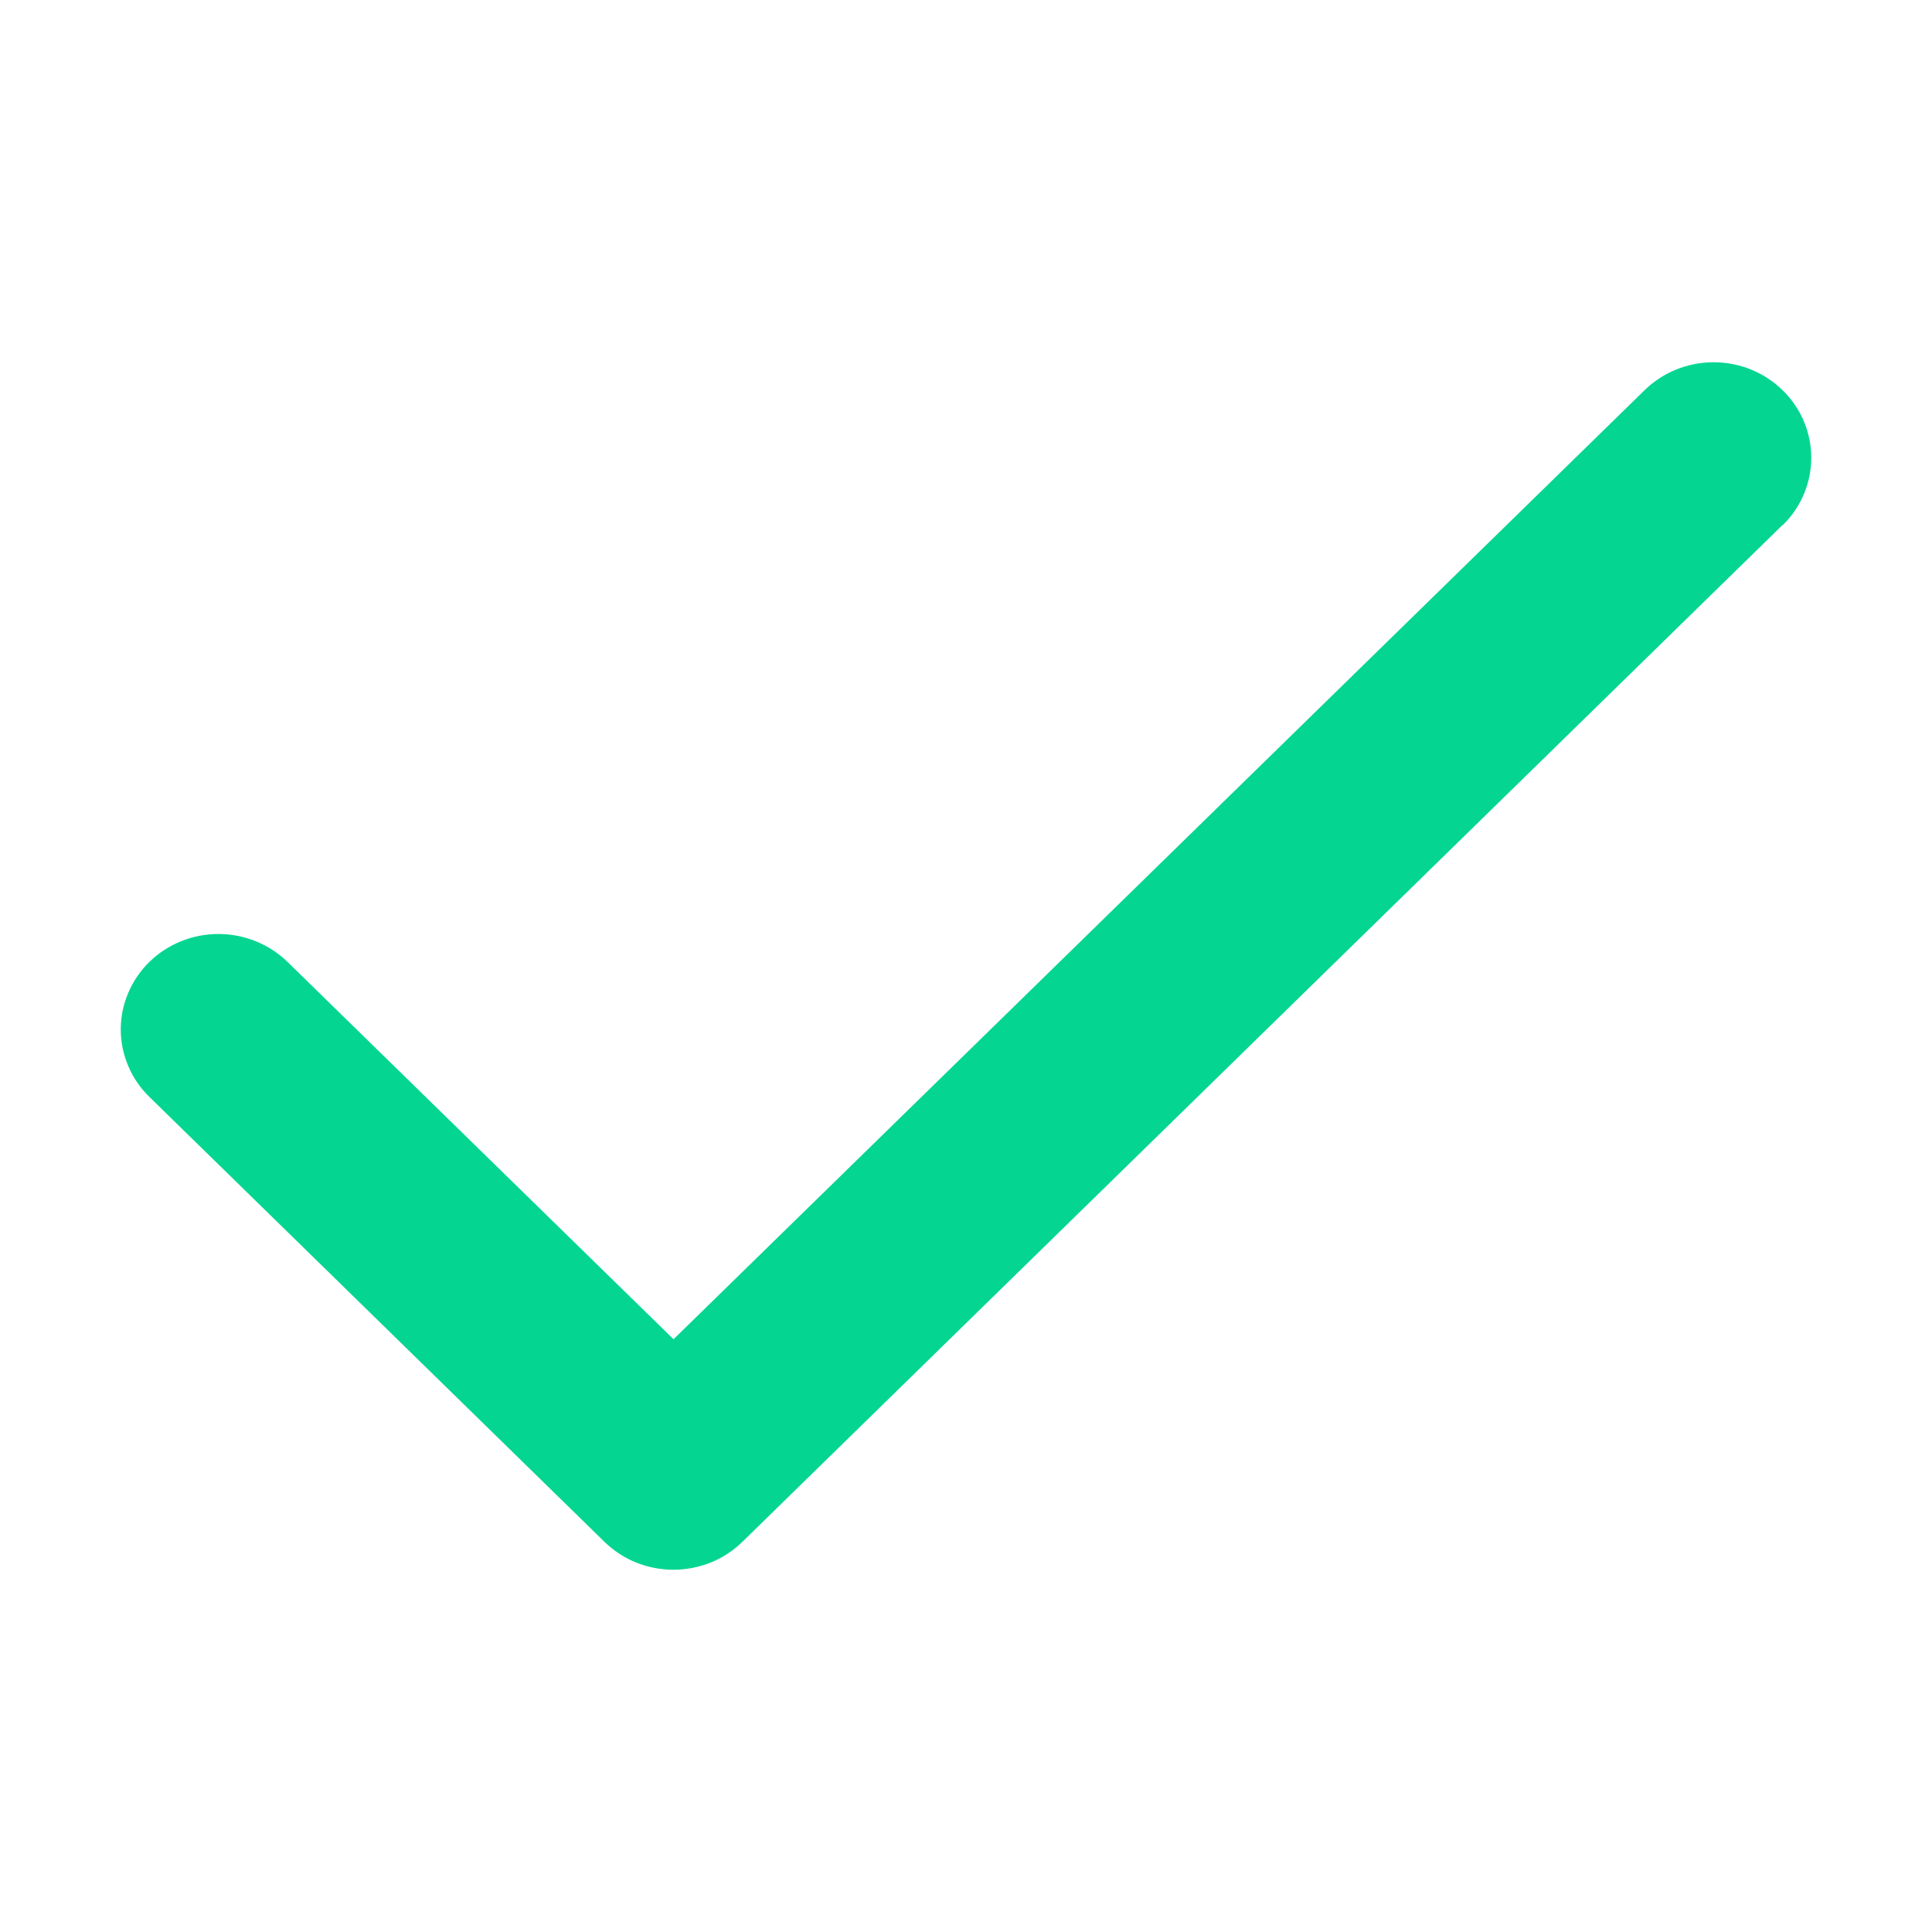 <svg width="16" height="16" viewBox="0 0 16 16" fill="none" xmlns="http://www.w3.org/2000/svg">
<path d="M14.762 4.348L6.149 12.768C6.074 12.841 5.985 12.9 5.887 12.94C5.788 12.979 5.683 13 5.577 13C5.471 13 5.365 12.979 5.267 12.94C5.169 12.9 5.08 12.841 5.005 12.768L1.237 9.084C1.162 9.011 1.102 8.924 1.062 8.828C1.021 8.732 1 8.629 1 8.525C1 8.421 1.021 8.319 1.062 8.223C1.102 8.127 1.162 8.04 1.237 7.966C1.312 7.893 1.401 7.835 1.499 7.795C1.597 7.755 1.703 7.735 1.809 7.735C1.915 7.735 2.02 7.755 2.118 7.795C2.217 7.835 2.306 7.893 2.381 7.966L5.578 11.091L13.619 3.232C13.771 3.083 13.977 3 14.191 3C14.406 3 14.611 3.083 14.763 3.232C14.915 3.38 15 3.581 15 3.791C15 4 14.915 4.202 14.763 4.35L14.762 4.348Z" fill="#04D692"/>
</svg>
